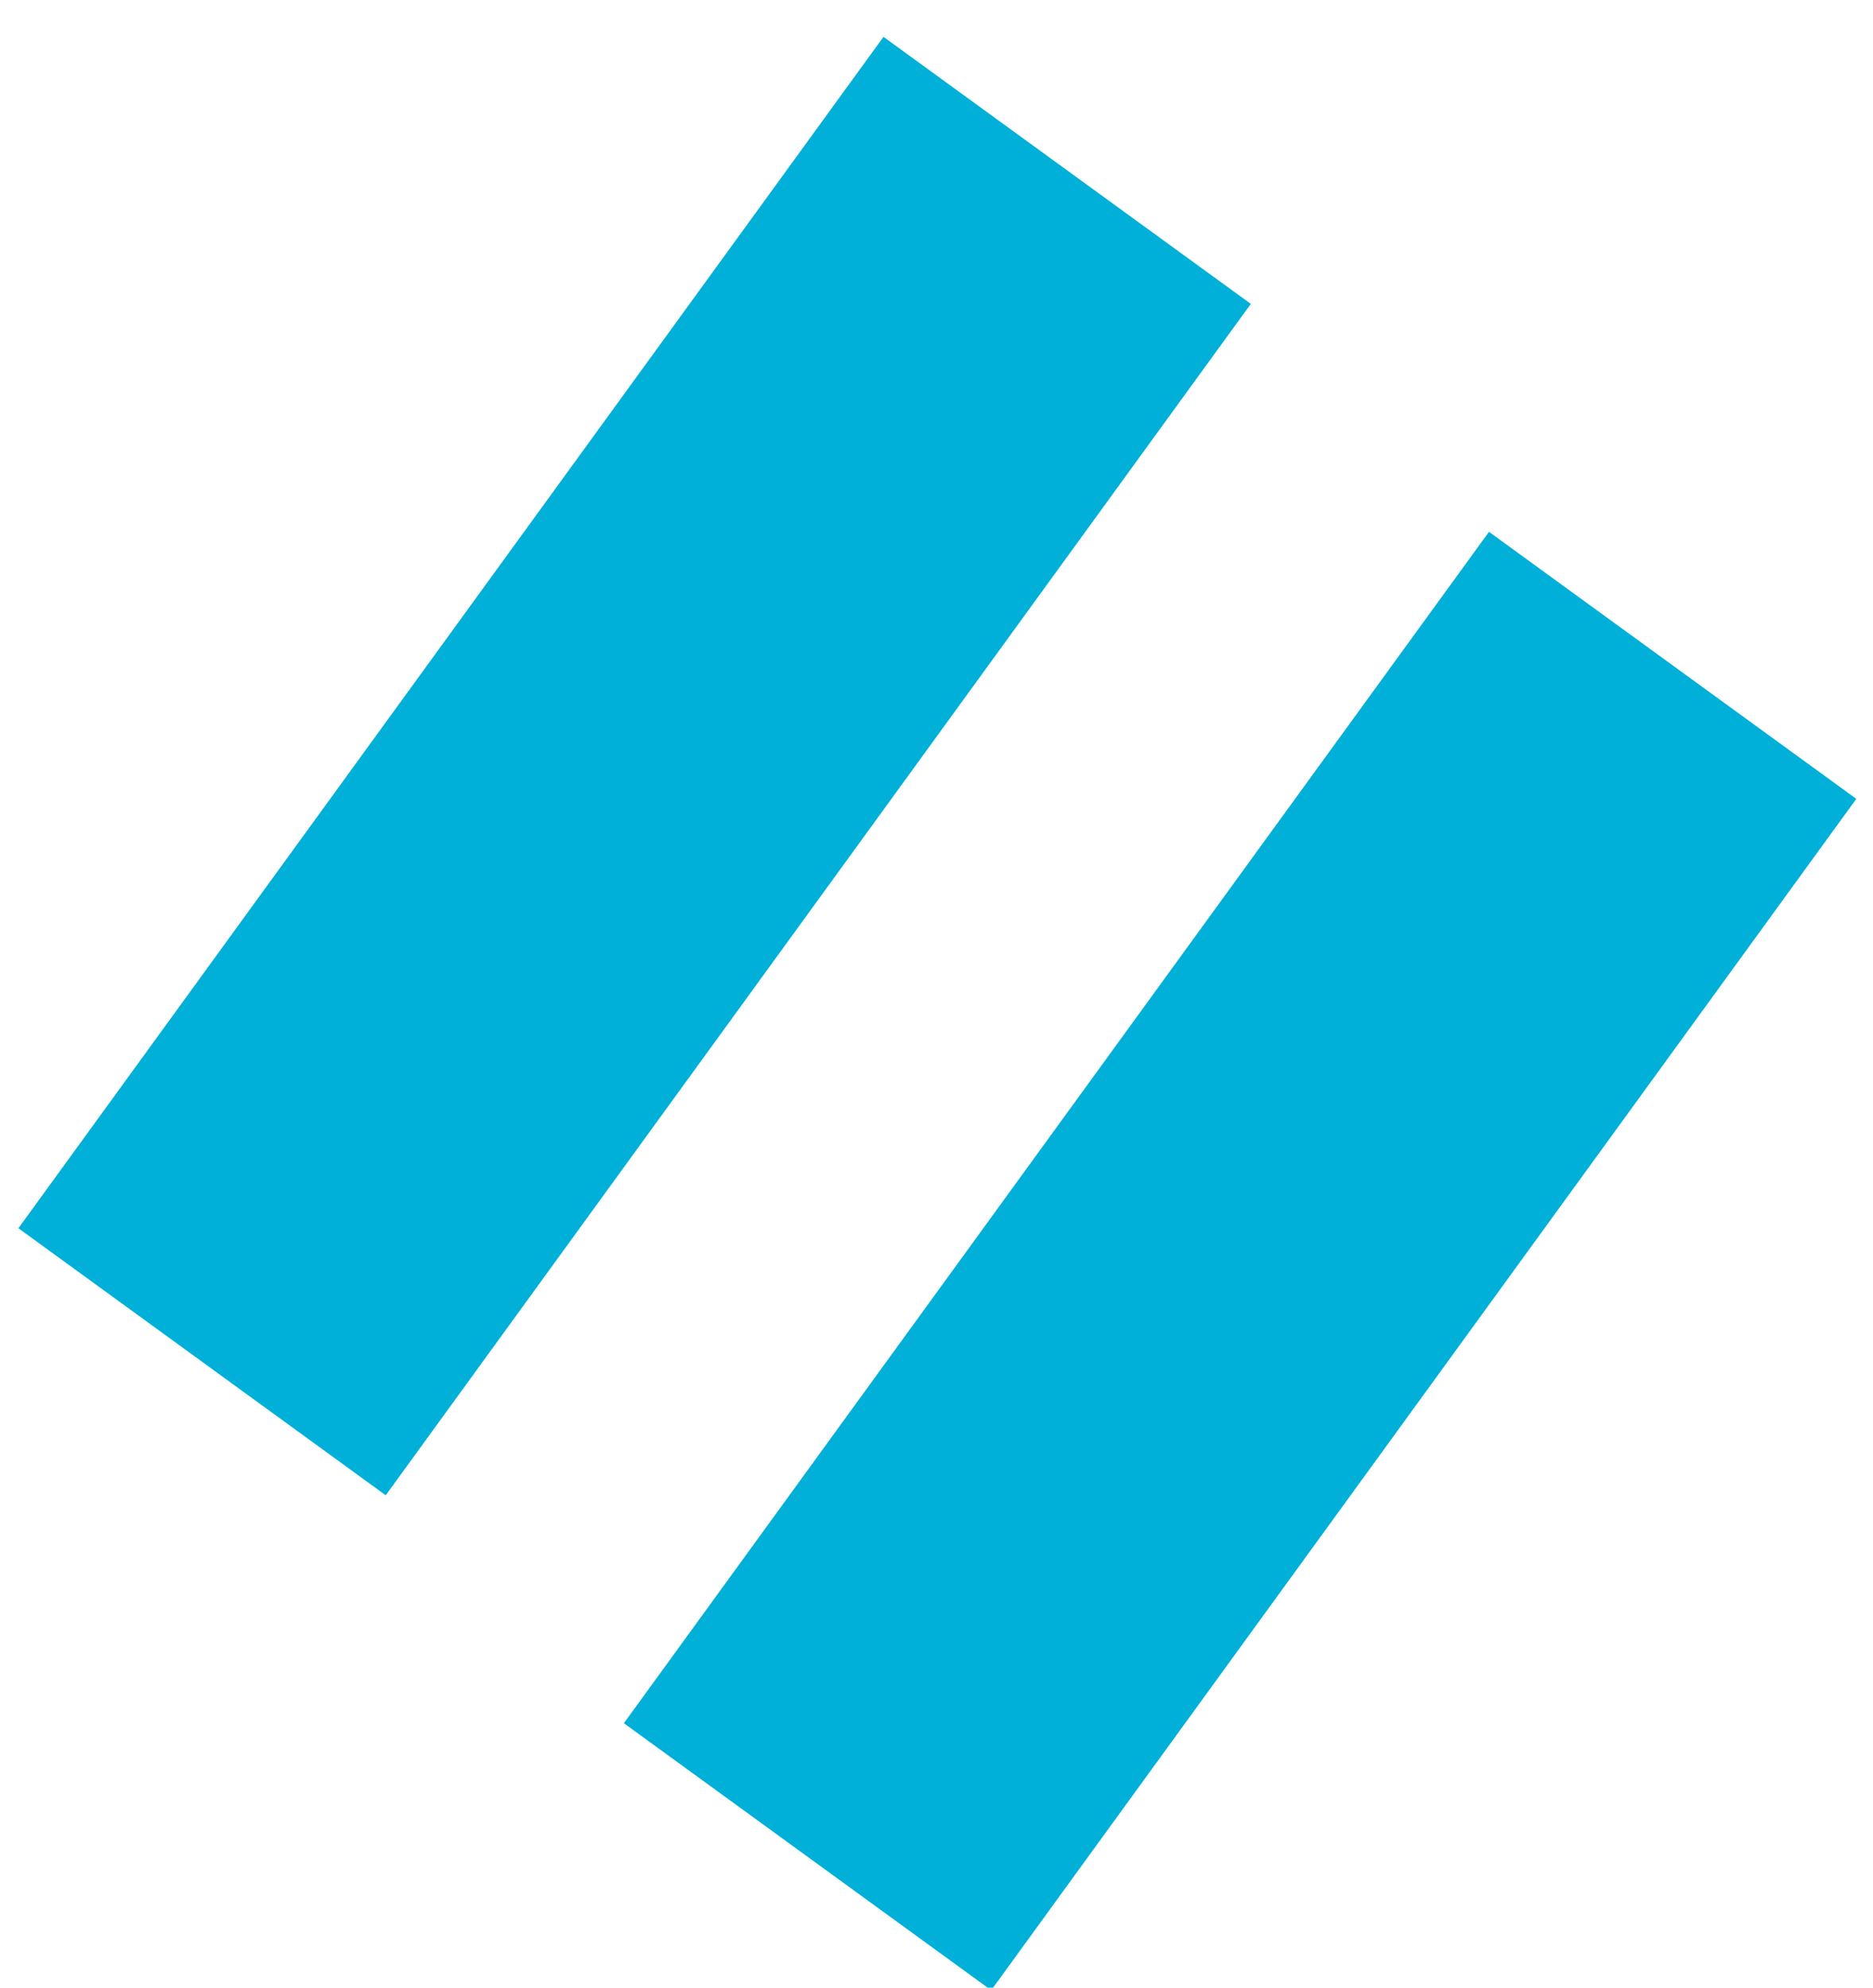 <?xml version="1.0" encoding="UTF-8"?>
<svg width="33px" height="35px" viewBox="0 0 33 35" version="1.1" xmlns="http://www.w3.org/2000/svg" xmlns:xlink="http://www.w3.org/1999/xlink">
    <!-- Generator: Sketch 60.1 (88133) - https://sketch.com -->
    <title>Group 13</title>
    <desc>Created with Sketch.</desc>
    <g id="Home-page" stroke="none" stroke-width="1" fill="none" fill-rule="evenodd">
        <g id="CBIRC-Home-LgDesk" transform="translate(-202, -1617)" stroke="#00B0D8" stroke-width="8">
            <g id="Promising-future" transform="translate(0, 1381)">
                <g id="Group-13" transform="translate(218.235, 254) scale(-1, 1) translate(-218.235, -254) translate(205, 239)">
                    <line x1="15.242" y1="29.695" x2="0" y2="8.716" id="Stroke-21"></line>
                    <line x1="25.91" y1="20.979" x2="10.668" y2="0" id="Stroke-22"></line>
                </g>
            </g>
        </g>
    </g>
</svg>